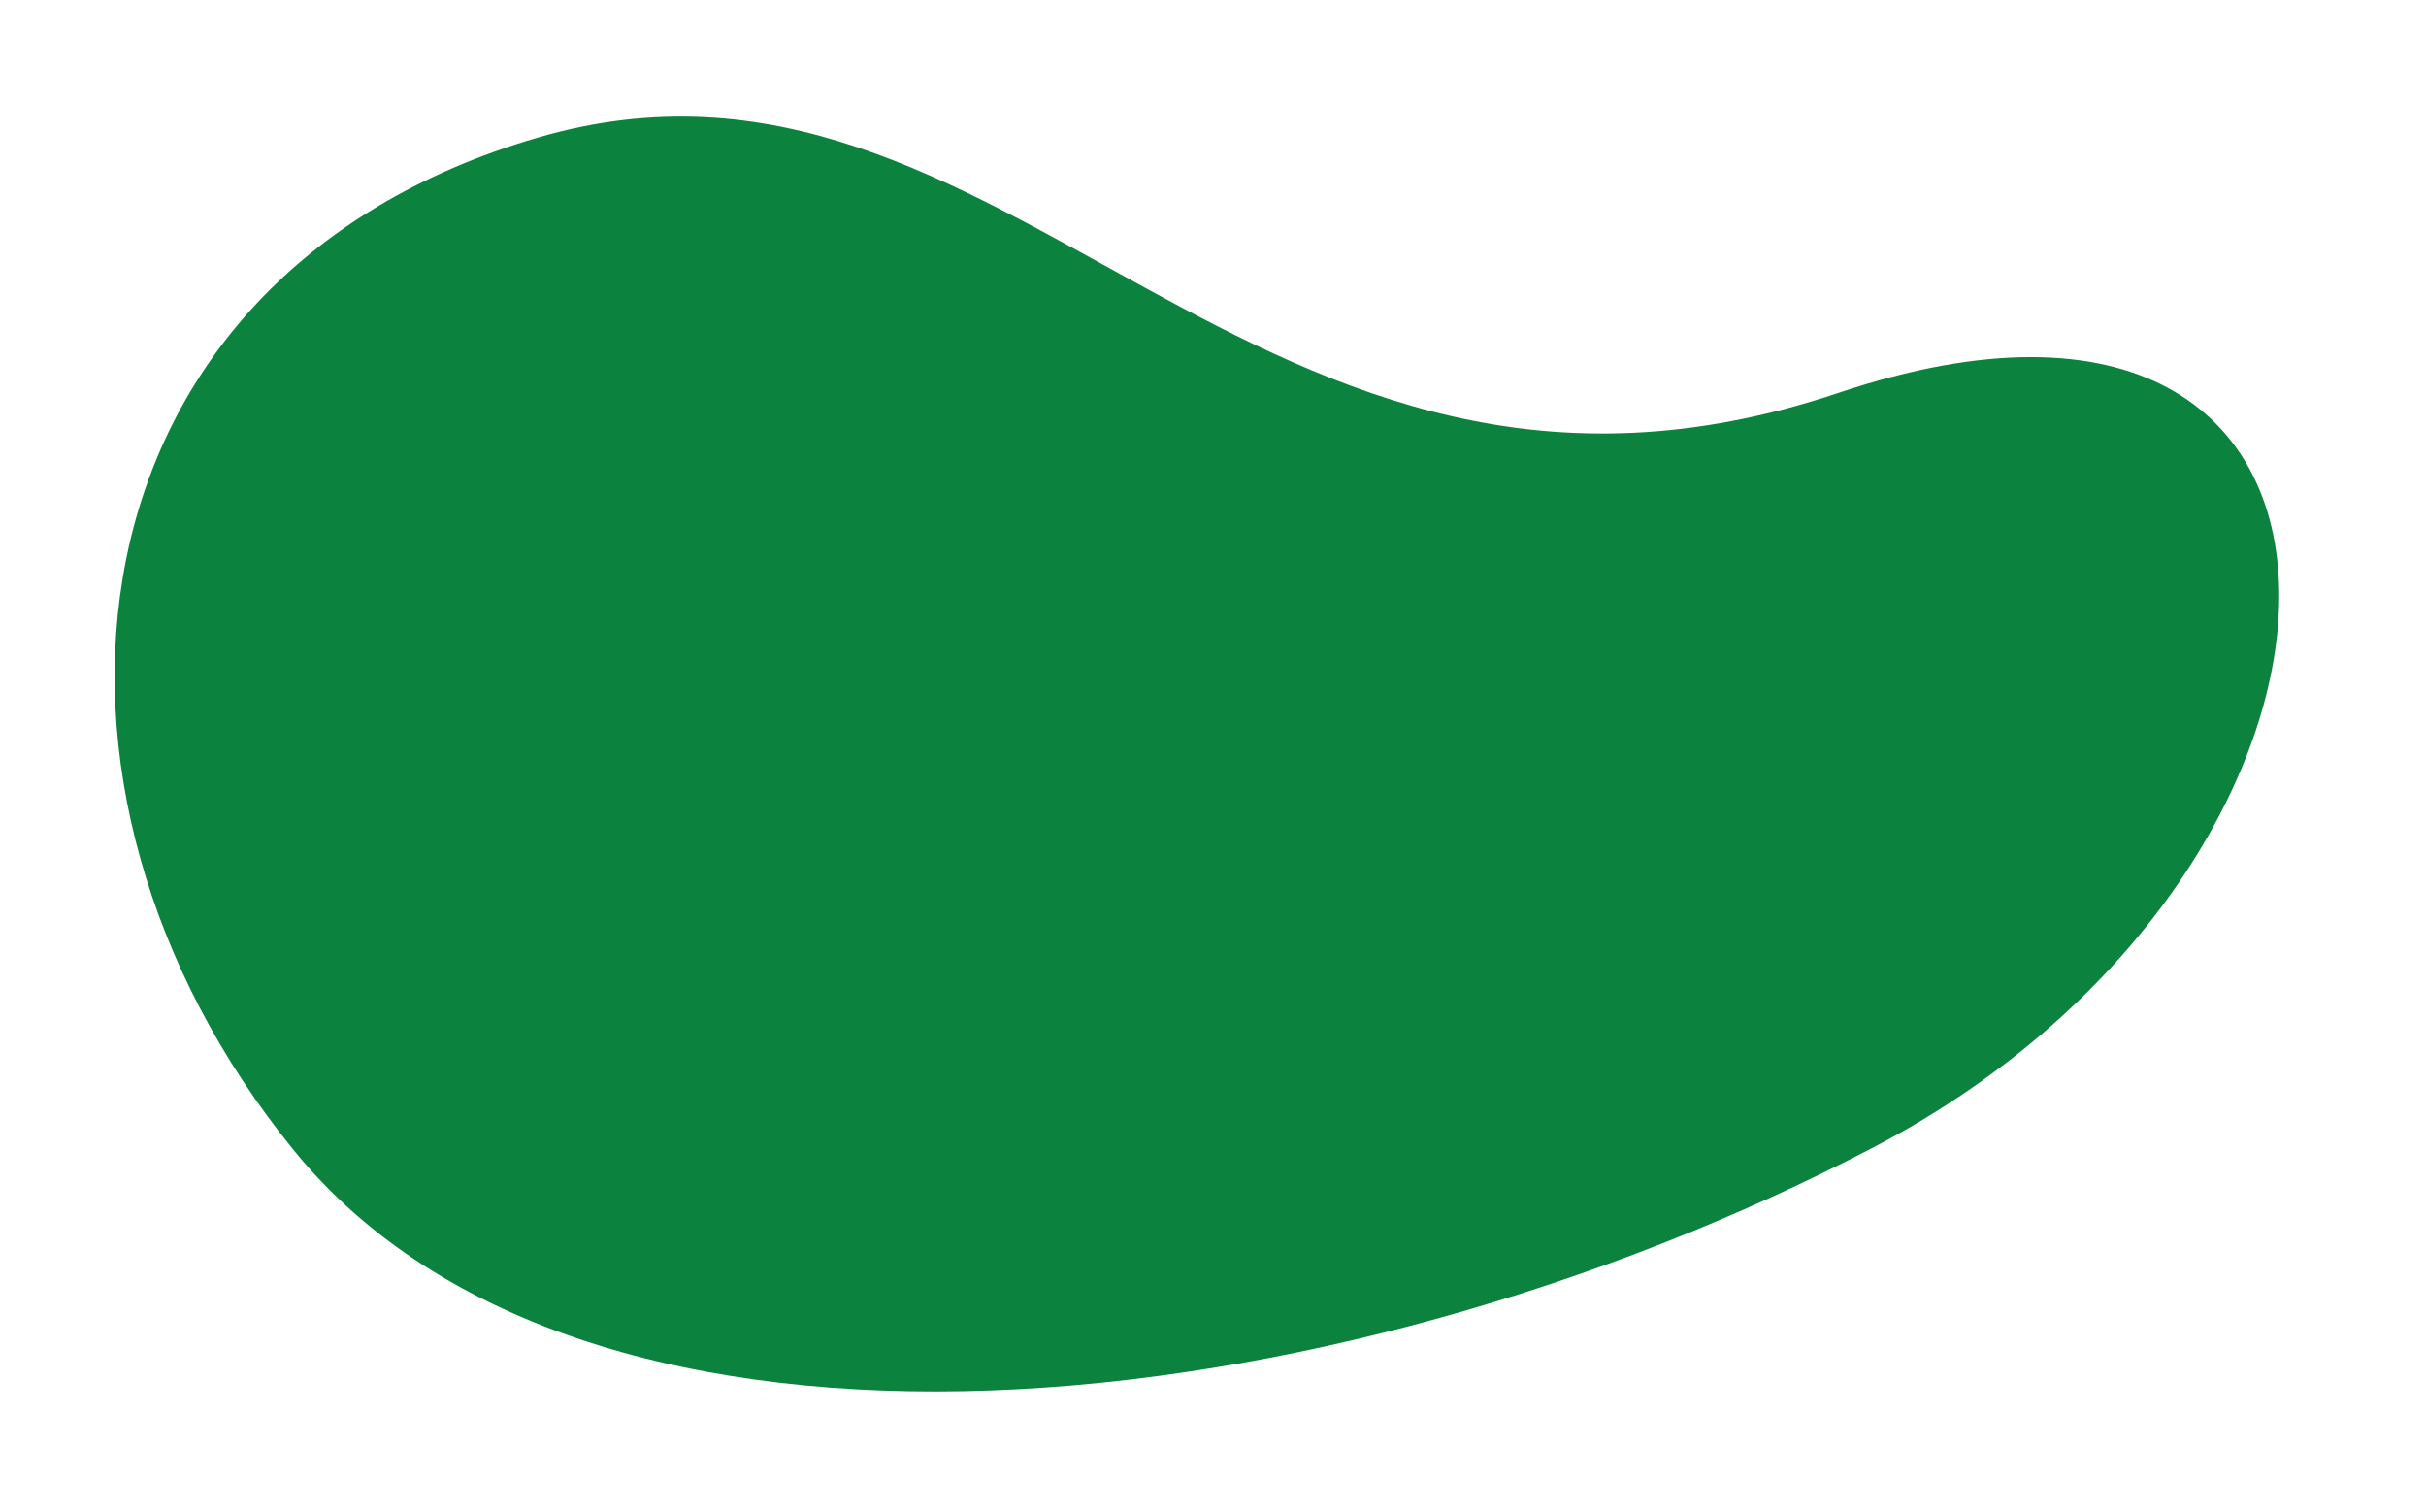 <?xml version="1.0" encoding="UTF-8" standalone="no"?><svg xmlns="http://www.w3.org/2000/svg" xmlns:xlink="http://www.w3.org/1999/xlink" data-name="Layer 1" fill="#000000" height="343.7" preserveAspectRatio="xMidYMid meet" version="1" viewBox="-16.1 84.6 551.5 343.7" width="551.5" zoomAndPan="magnify"><g id="change1_1"><path d="M106.116,115.887c107.049-31.288,162.281,102.776,295.761,58.007s130.97,107.301,7.835,171.554-292.276,82.807-359.067.565S-2.742,147.704,106.116,115.887Z" fill="#0b833f"/></g></svg>